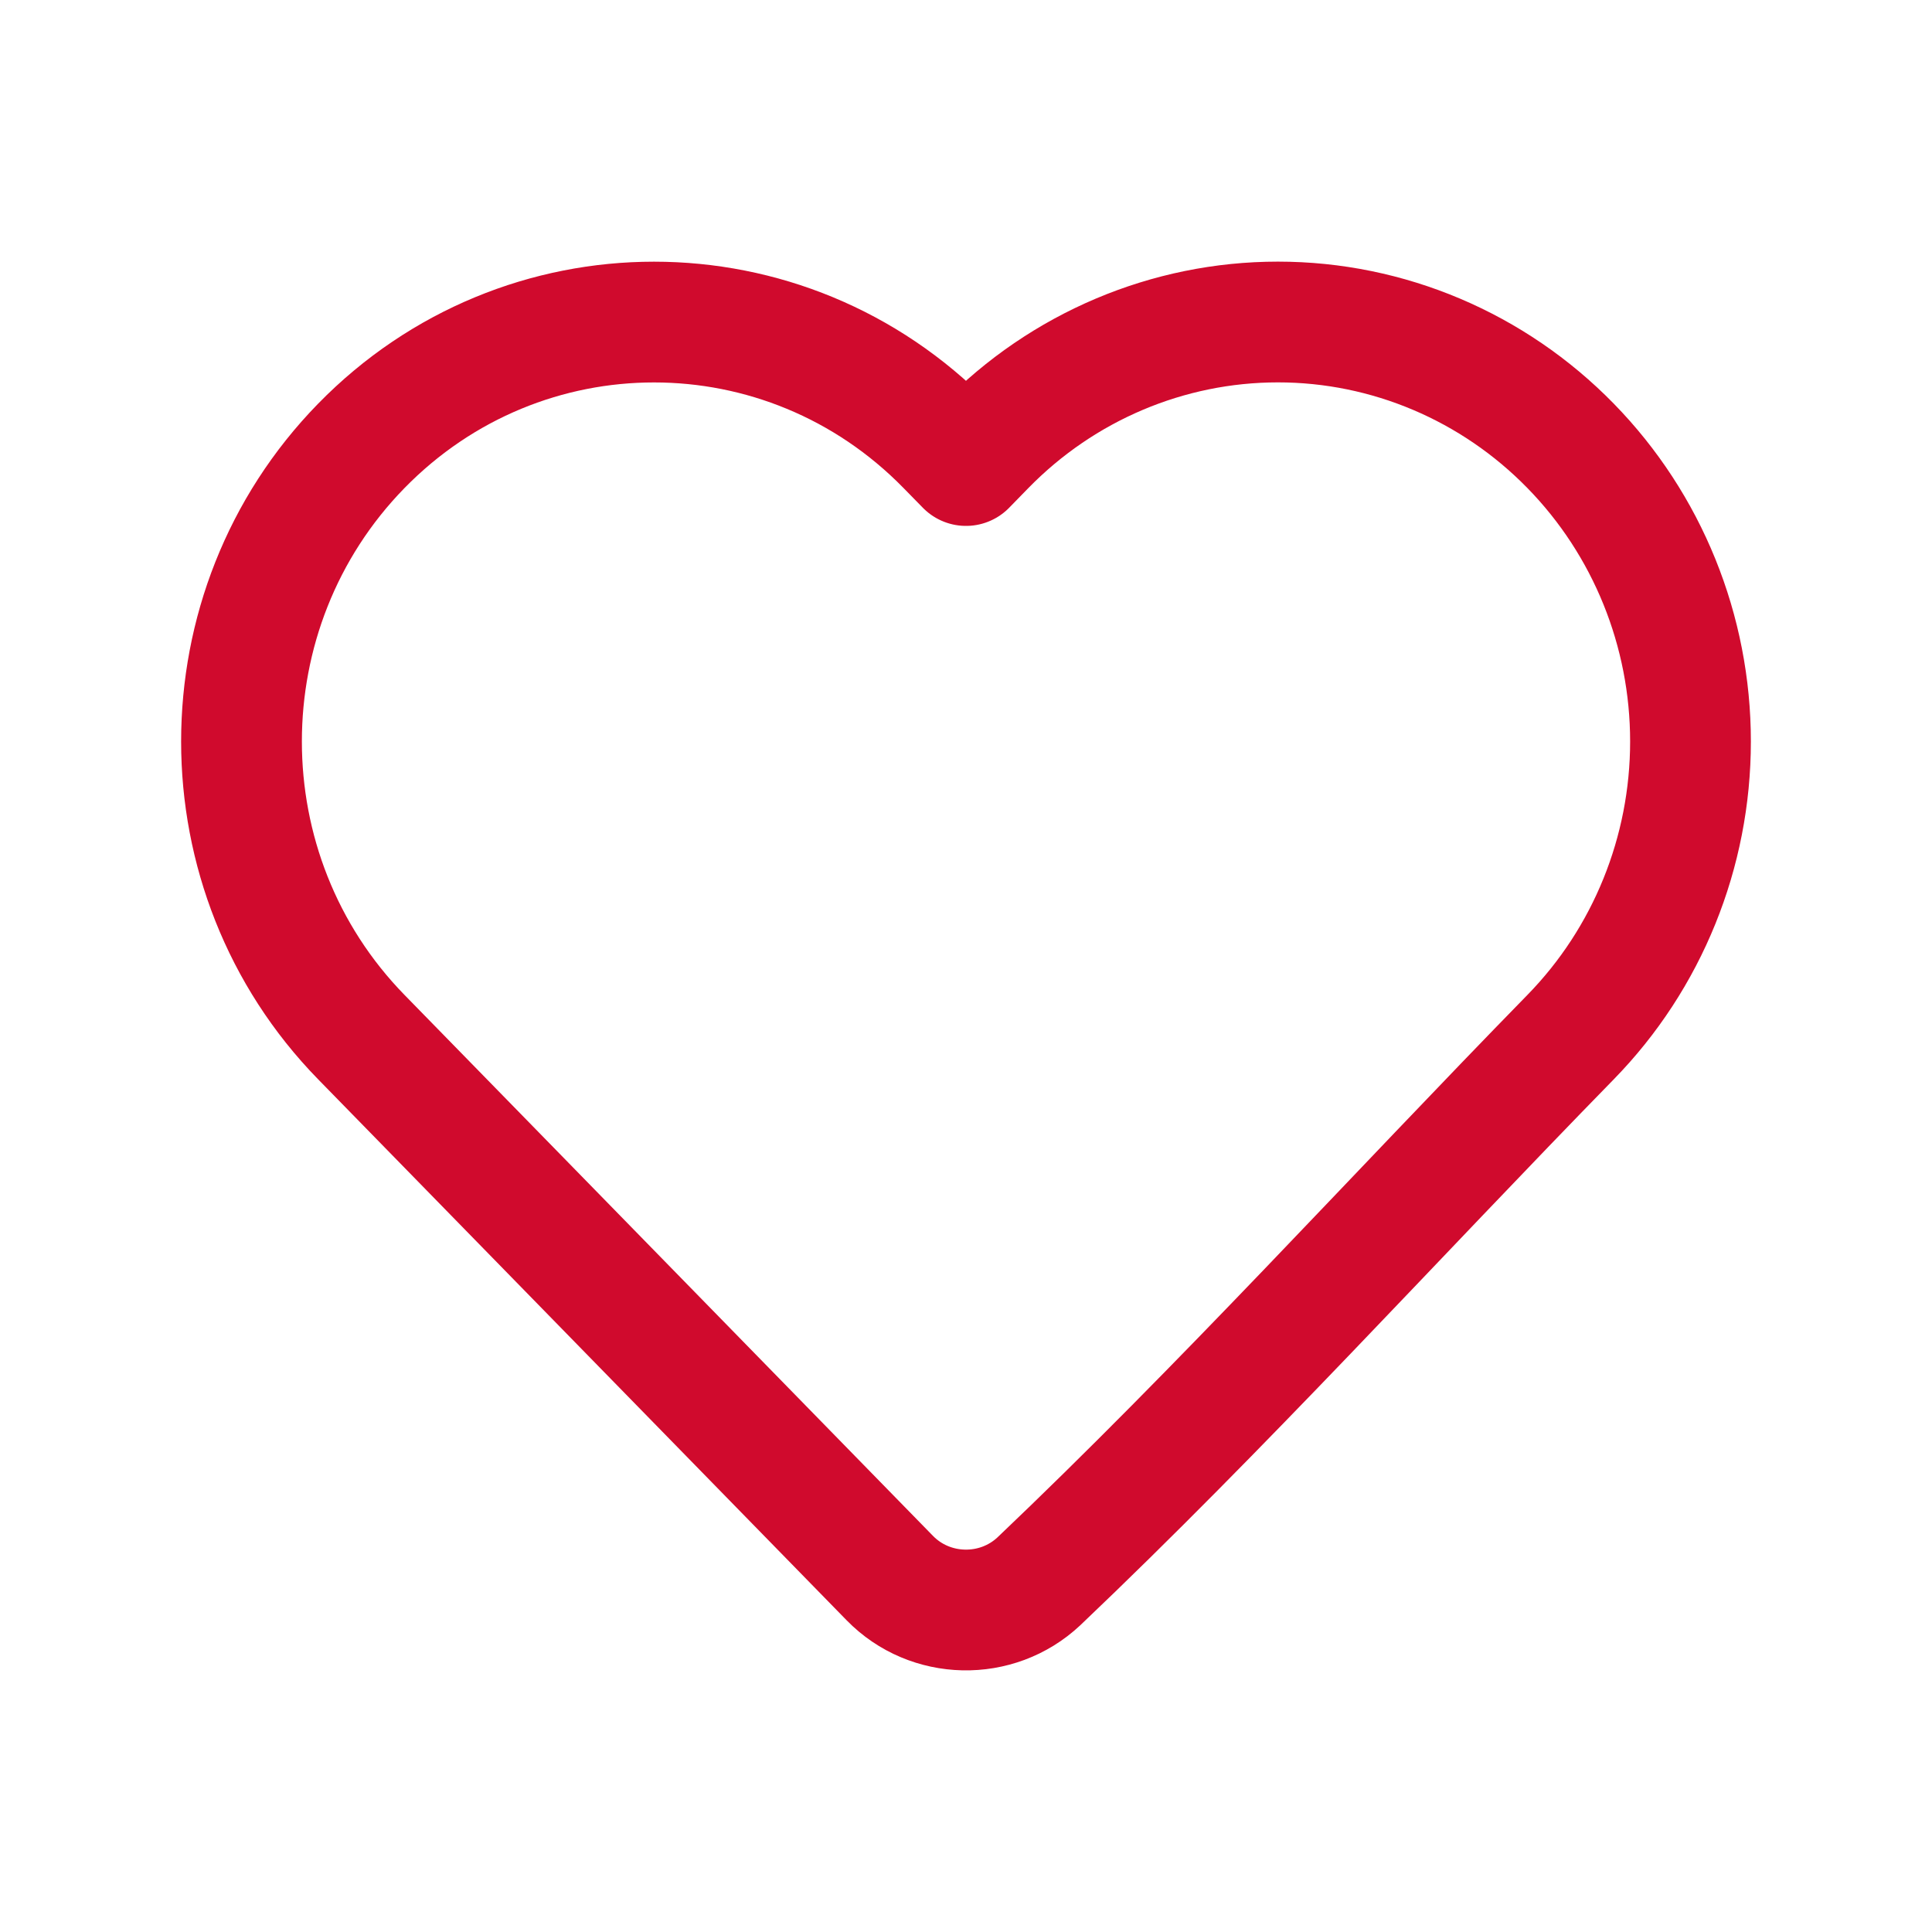 <svg width="24" height="24" viewBox="0 0 24 24" fill="none" xmlns="http://www.w3.org/2000/svg">
<path d="M21 9.211C21 10.585 20.466 11.906 19.511 12.883C17.314 15.132 15.184 17.477 12.905 19.644C12.382 20.134 11.554 20.116 11.054 19.604L4.488 12.883C2.504 10.851 2.504 7.571 4.488 5.539C6.492 3.488 9.757 3.488 11.761 5.539L12 5.783L12.238 5.539C13.199 4.555 14.508 4 15.875 4C17.242 4 18.55 4.555 19.511 5.539C20.466 6.516 21 7.836 21 9.211Z" stroke="#D00A2D" stroke-width="1.5" stroke-linejoin="round"/>
</svg>

